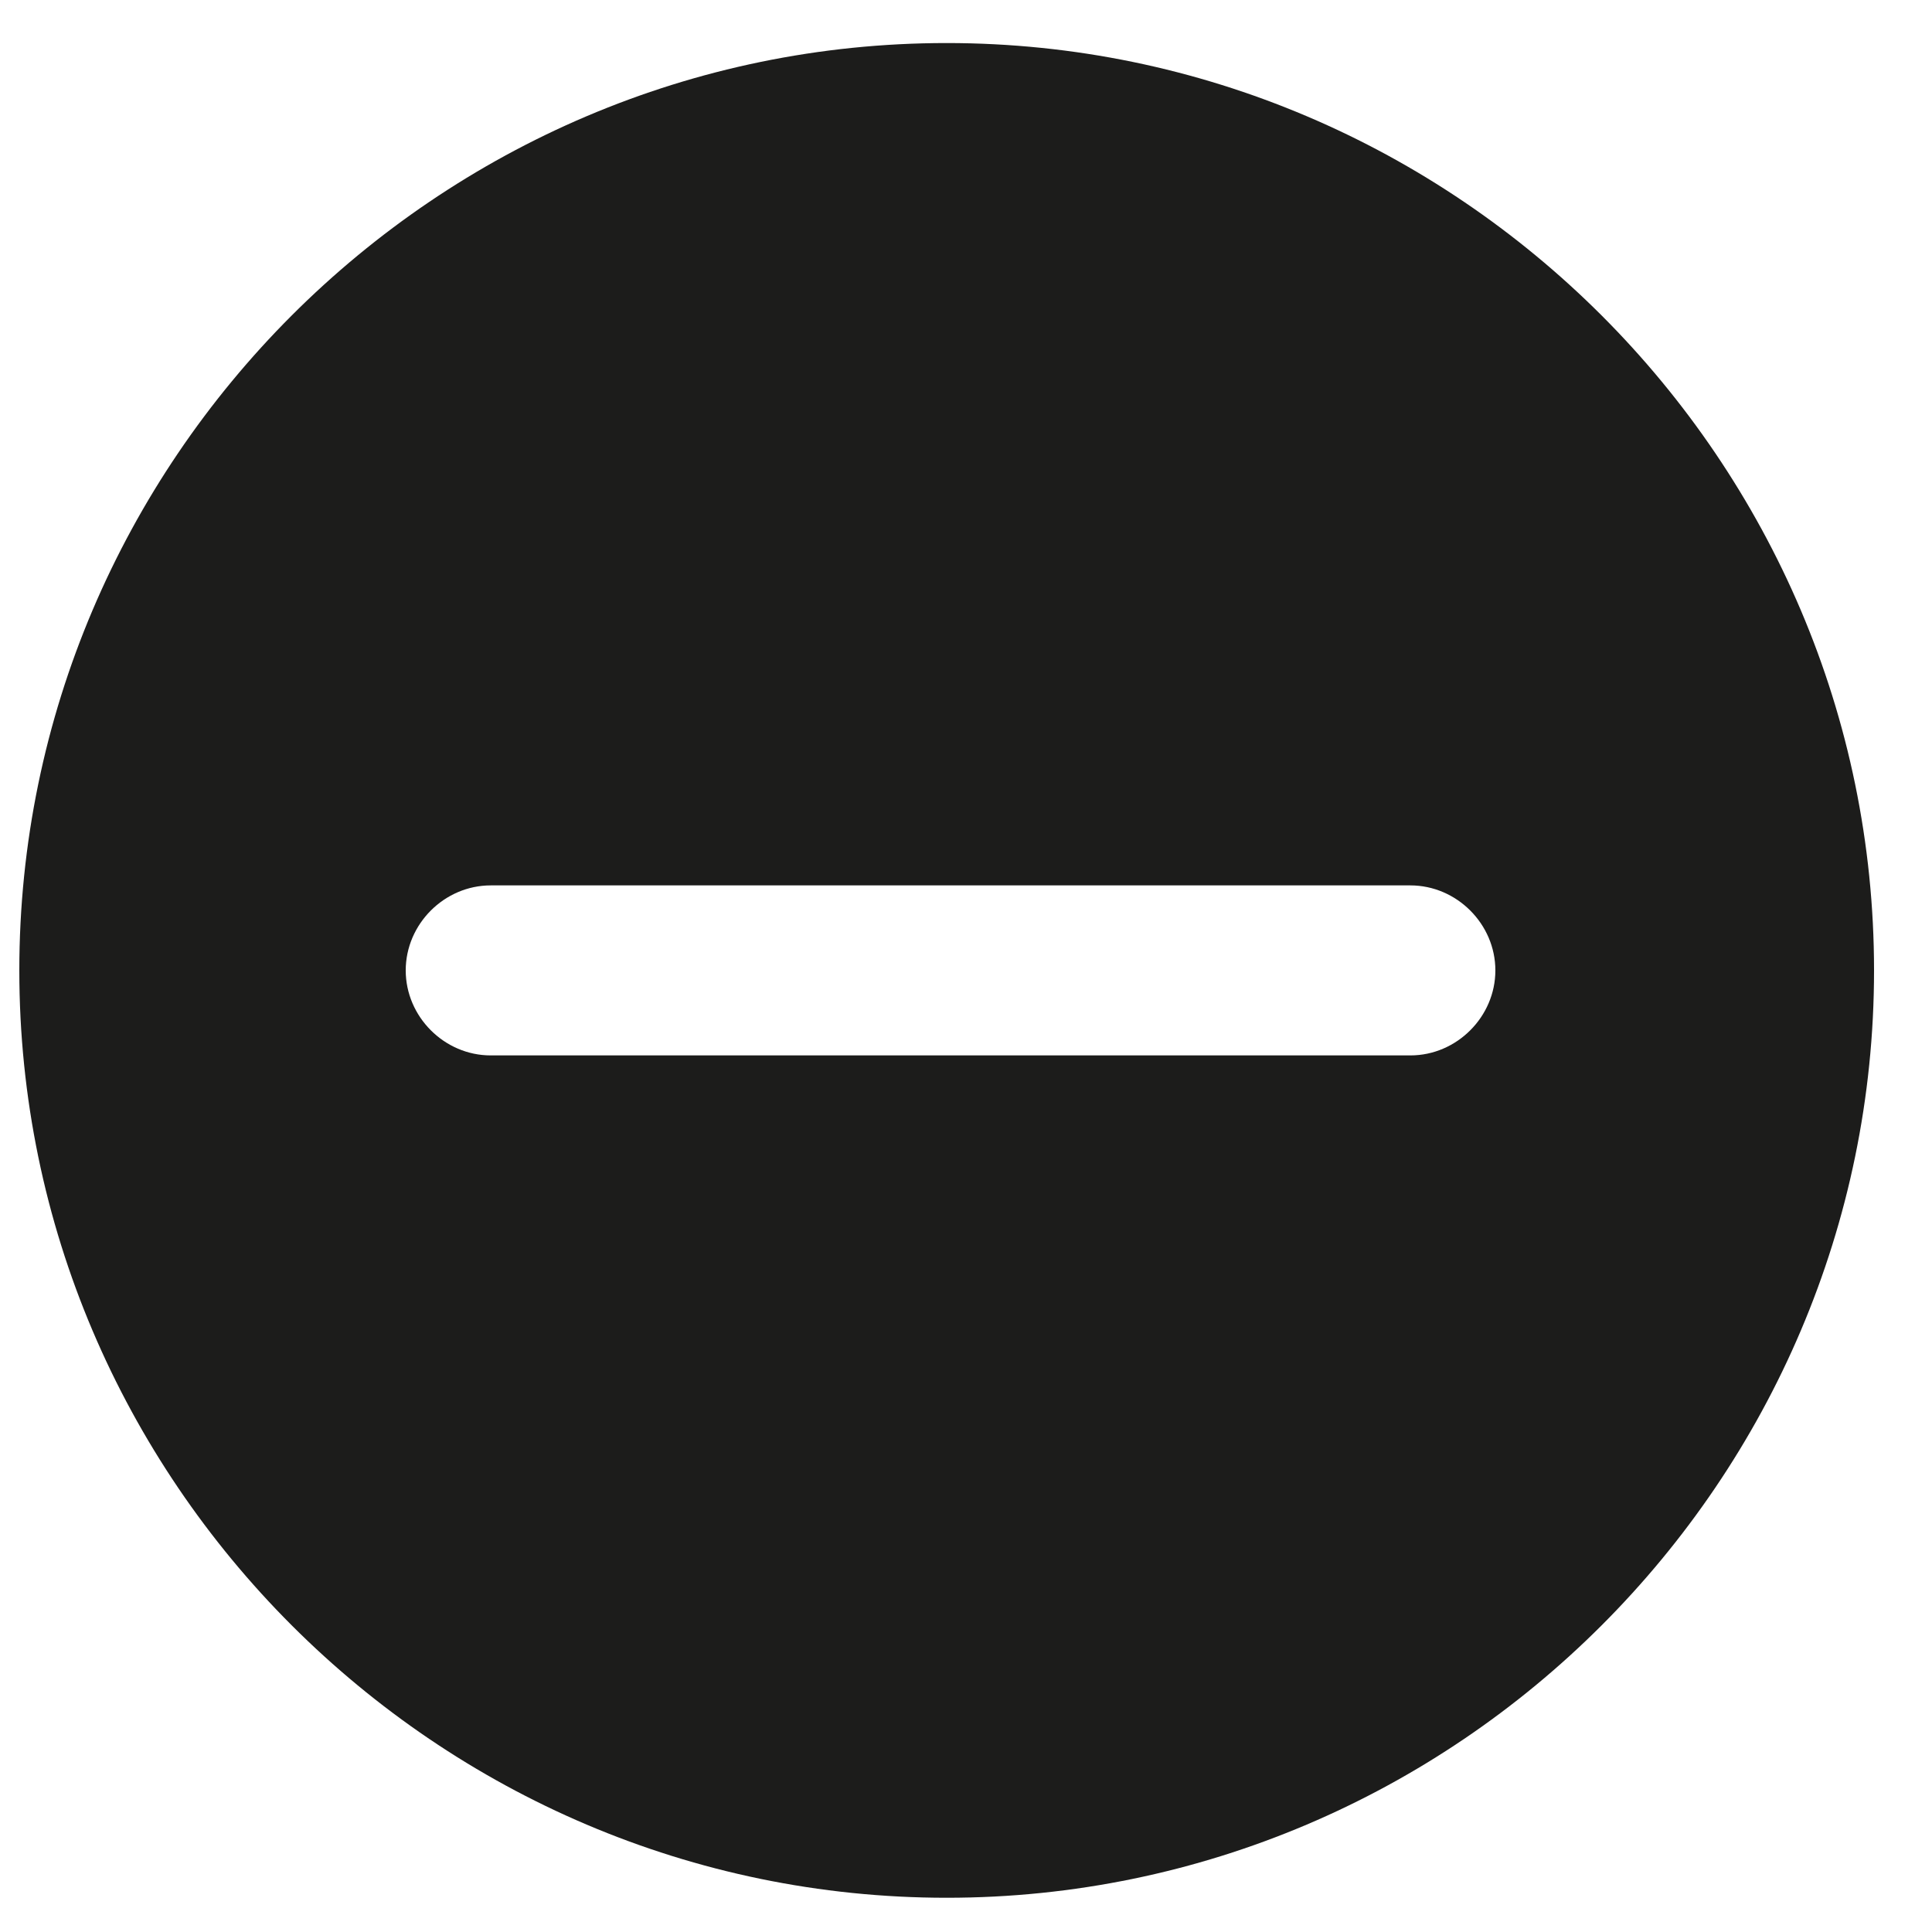 <svg width="25" height="25" viewBox="0 0 25 25" fill="none" xmlns="http://www.w3.org/2000/svg">
<path id="nonactive" fill-rule="evenodd" clip-rule="evenodd" d="M24.25 12.557C24.25 19.157 18.85 24.557 12.25 24.557C5.65 24.557 0.25 19.157 0.25 12.557C0.25 5.957 5.65 0.557 12.25 0.557C18.85 0.557 24.25 5.957 24.25 12.557ZM5.25 12.557C5.25 13.157 5.75 13.657 6.35 13.657H18.25C18.85 13.657 19.35 13.157 19.35 12.557C19.35 11.957 18.85 11.457 18.25 11.457H6.35C5.75 11.457 5.25 11.957 5.25 12.557Z" fill="#1C1C1B"/>
</svg>
